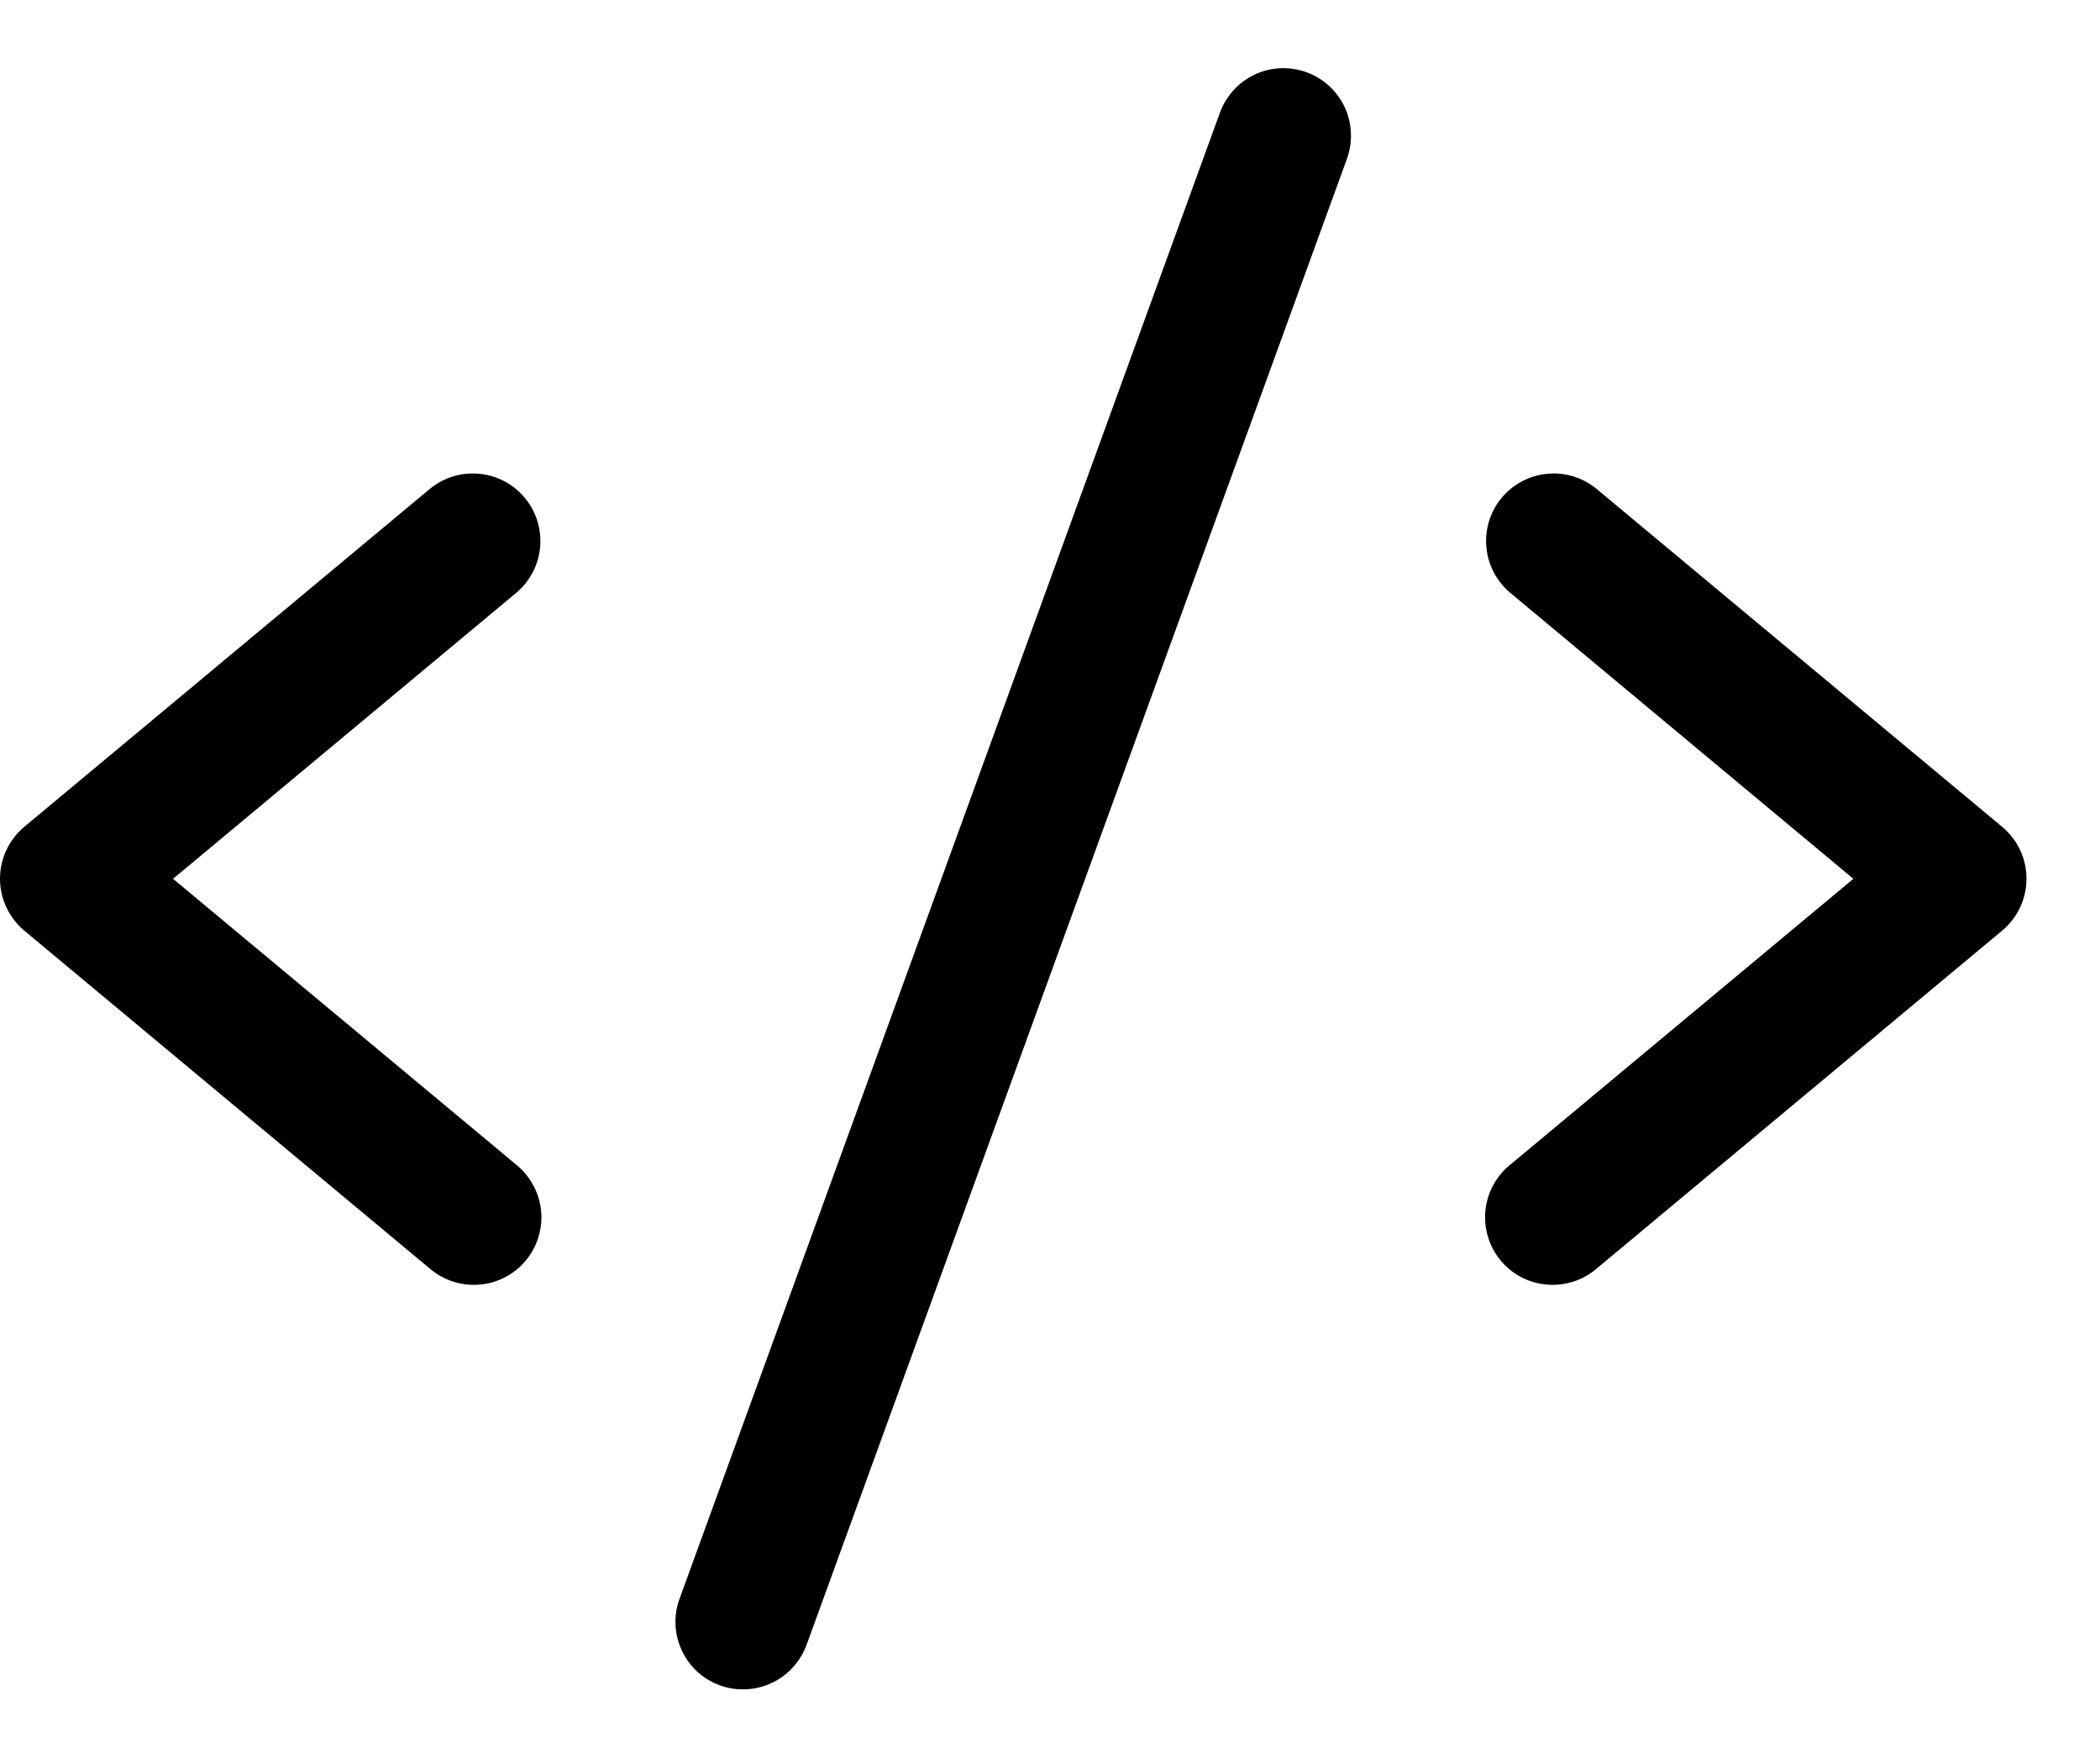 <svg width="25" height="21" viewBox="0 0 25 21" fill="none" xmlns="http://www.w3.org/2000/svg">
<path d="M6.144 7.059L2.06 10.462L6.144 13.864C6.227 13.931 6.296 14.014 6.347 14.108C6.399 14.202 6.43 14.305 6.441 14.411C6.452 14.518 6.441 14.625 6.41 14.727C6.379 14.83 6.327 14.925 6.259 15.007C6.19 15.089 6.106 15.157 6.011 15.206C5.916 15.255 5.813 15.285 5.706 15.293C5.599 15.302 5.492 15.289 5.391 15.256C5.289 15.223 5.195 15.17 5.114 15.1L0.289 11.079C0.199 11.003 0.126 10.909 0.076 10.802C0.026 10.695 0 10.579 0 10.461C0 10.343 0.026 10.227 0.076 10.12C0.126 10.013 0.199 9.919 0.289 9.843L5.114 5.823C5.278 5.686 5.49 5.62 5.702 5.64C5.915 5.659 6.111 5.762 6.247 5.926C6.384 6.09 6.449 6.301 6.43 6.514C6.411 6.726 6.308 6.922 6.144 7.059ZM23.835 9.843L19.01 5.823C18.929 5.755 18.835 5.704 18.735 5.673C18.634 5.641 18.528 5.63 18.422 5.64C18.317 5.649 18.215 5.68 18.121 5.729C18.028 5.778 17.945 5.845 17.877 5.926C17.741 6.09 17.675 6.301 17.695 6.514C17.714 6.726 17.817 6.922 17.981 7.059L22.064 10.462L17.981 13.864C17.897 13.931 17.828 14.014 17.777 14.108C17.726 14.202 17.694 14.305 17.683 14.411C17.673 14.518 17.683 14.625 17.715 14.727C17.746 14.83 17.797 14.925 17.866 15.007C17.934 15.089 18.018 15.157 18.113 15.206C18.208 15.255 18.312 15.285 18.419 15.293C18.525 15.302 18.632 15.289 18.734 15.256C18.835 15.223 18.93 15.17 19.01 15.1L23.835 11.079C23.926 11.003 23.999 10.909 24.049 10.802C24.099 10.695 24.125 10.579 24.125 10.461C24.125 10.343 24.099 10.227 24.049 10.12C23.999 10.013 23.926 9.919 23.835 9.843ZM15.553 0.86C15.454 0.824 15.349 0.808 15.243 0.812C15.138 0.817 15.034 0.842 14.938 0.887C14.843 0.932 14.757 0.995 14.686 1.073C14.614 1.151 14.559 1.242 14.523 1.341L8.09 19.033C8.053 19.132 8.037 19.238 8.042 19.343C8.046 19.449 8.072 19.553 8.117 19.648C8.161 19.744 8.224 19.83 8.302 19.902C8.38 19.973 8.472 20.028 8.571 20.064C8.659 20.096 8.752 20.112 8.846 20.111C9.011 20.112 9.172 20.061 9.307 19.966C9.442 19.871 9.545 19.737 9.602 19.582L16.035 1.89C16.071 1.791 16.087 1.685 16.082 1.58C16.078 1.474 16.052 1.371 16.008 1.275C15.963 1.18 15.9 1.094 15.822 1.022C15.744 0.951 15.653 0.896 15.553 0.86Z" fill="currentColor"/>
</svg>
